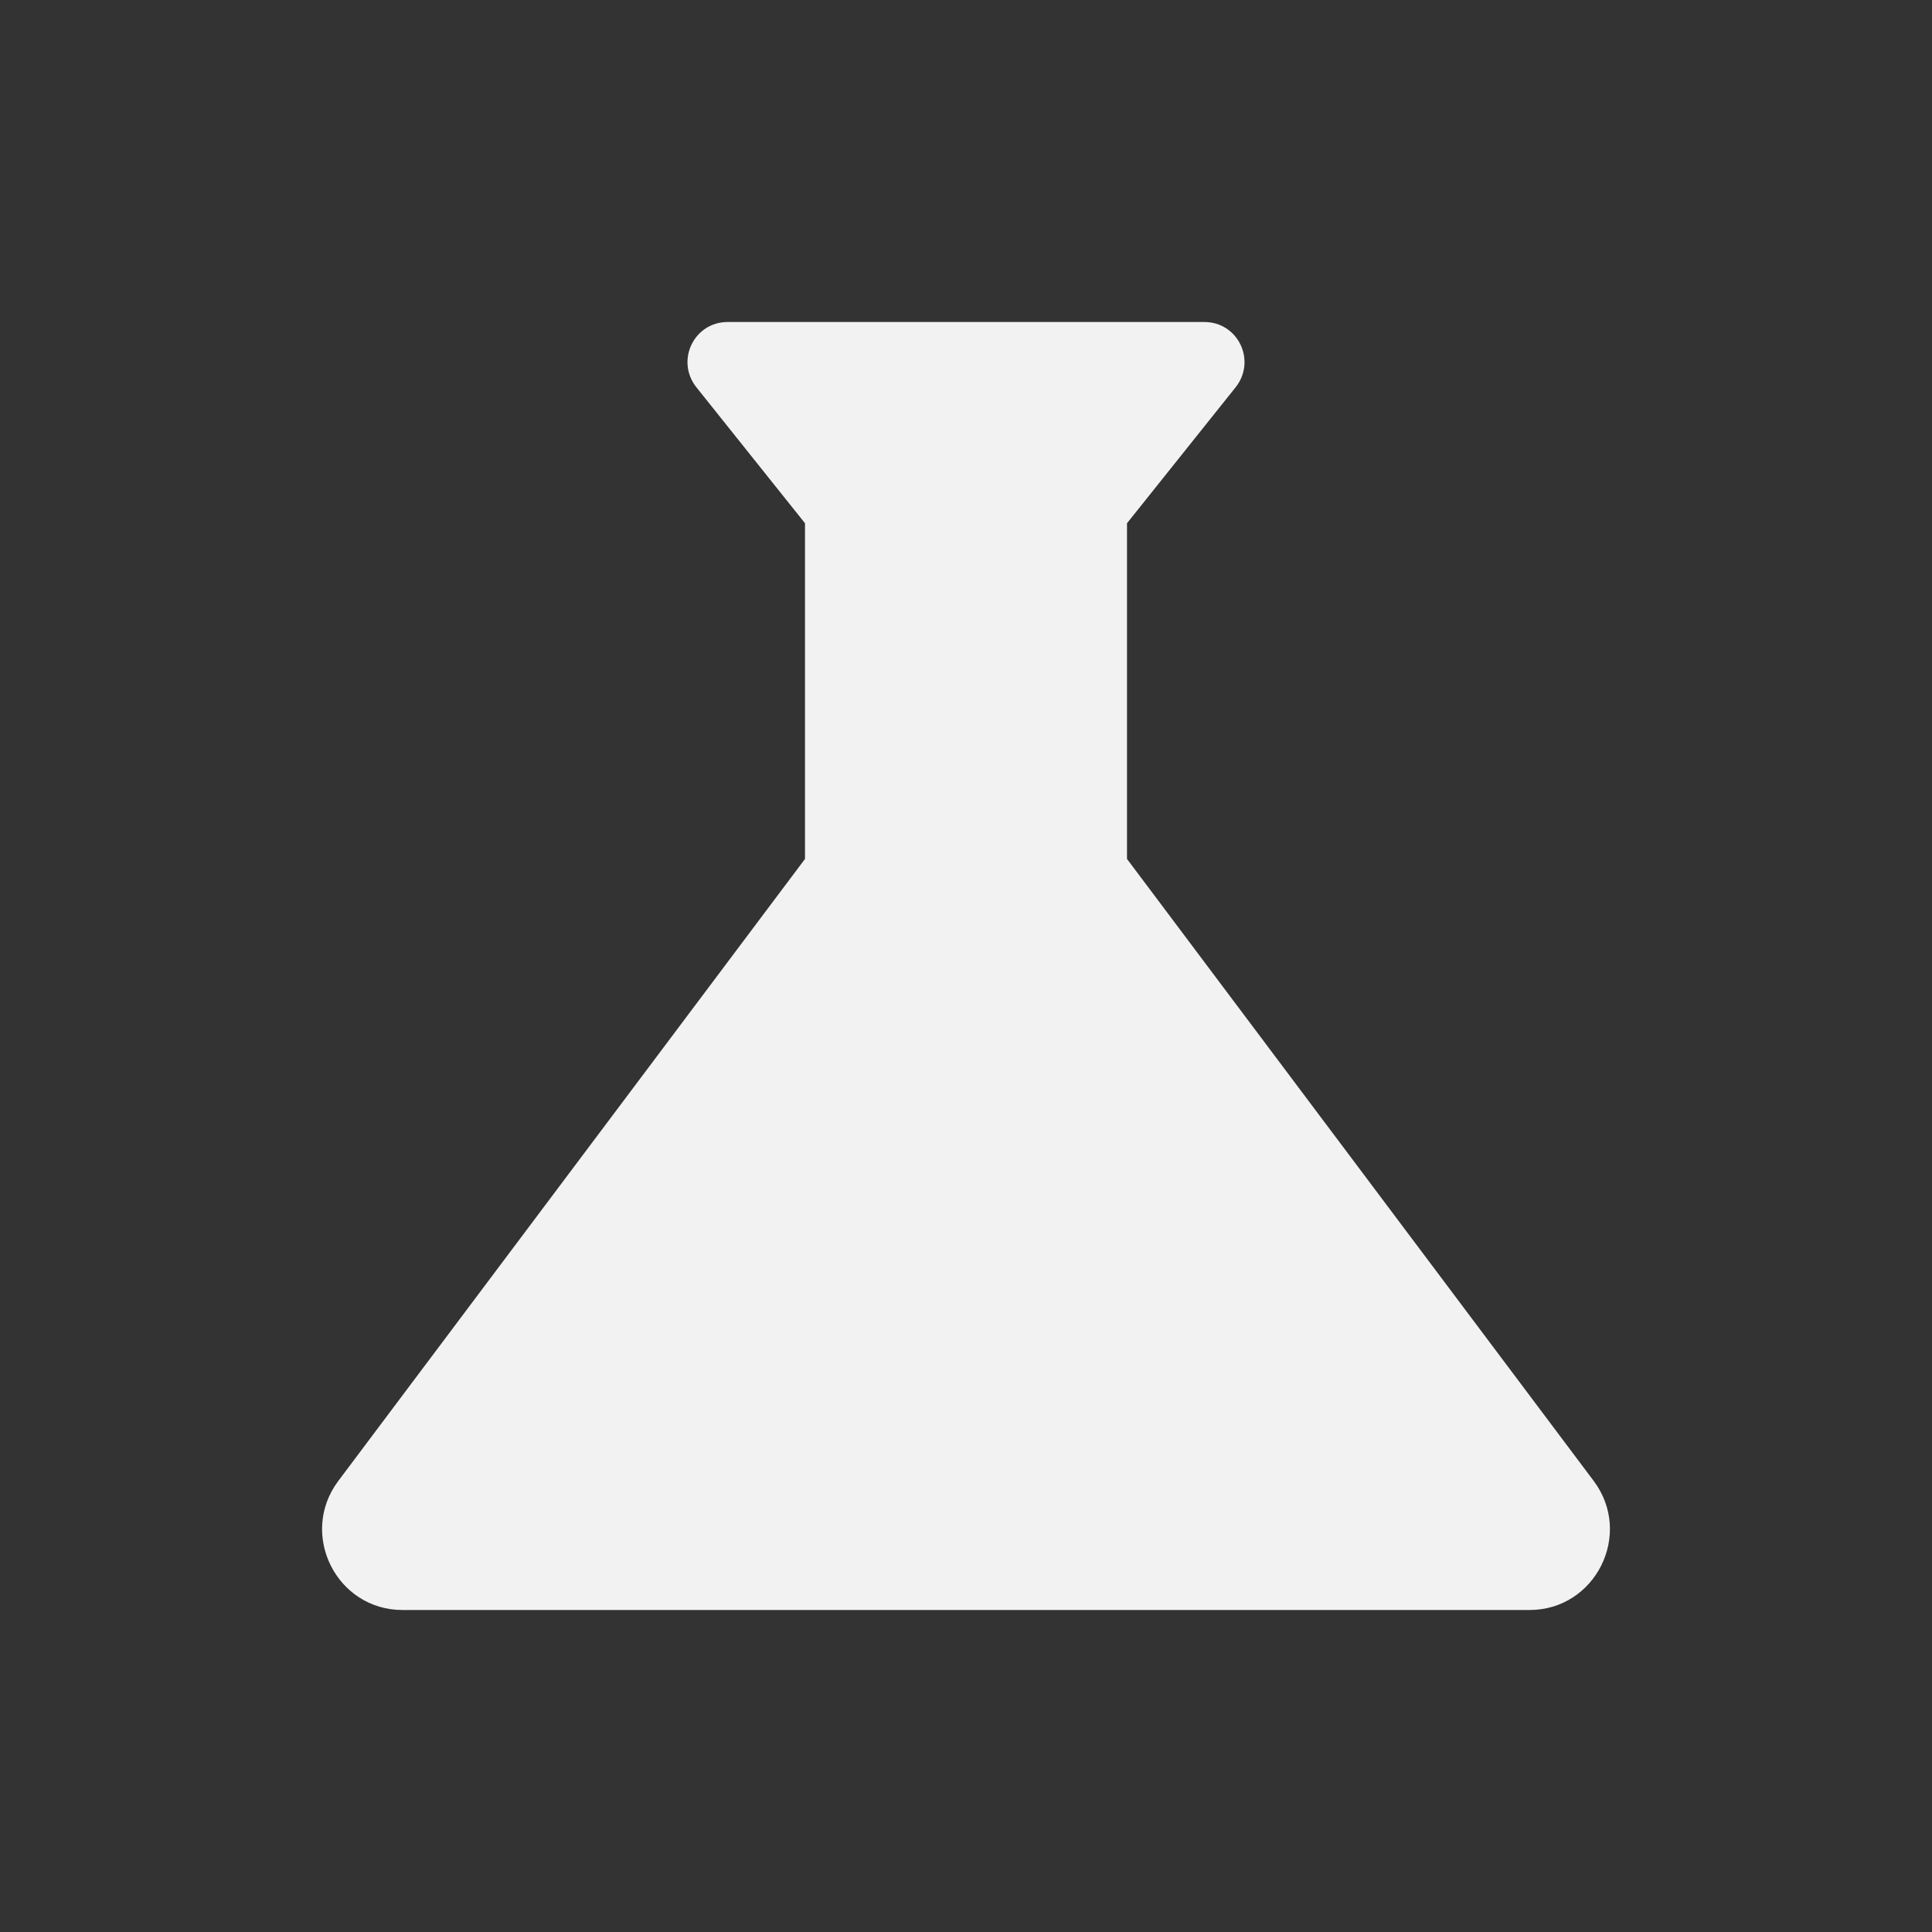 <svg fill="#F2F2F2" width="24px" viewBox="0 0 24 24" height="24px" xmlns="http://www.w3.org/2000/svg"><rect x="0" y="0" width="24" height="24" fill="#333333" stroke="none"/><g><rect width="24" height="24" fill="none"></rect></g><g><path d="M19.8,18.4L14,10.67V6.5l1.35-1.69C15.61,4.48,15.38,4,14.96,4H9.04C8.62,4,8.39,4.48,8.65,4.81L10,6.5v4.17L4.2,18.4 C3.71,19.06,4.18,20,5,20h14C19.82,20,20.29,19.06,19.8,18.4z"></path></g></svg>
